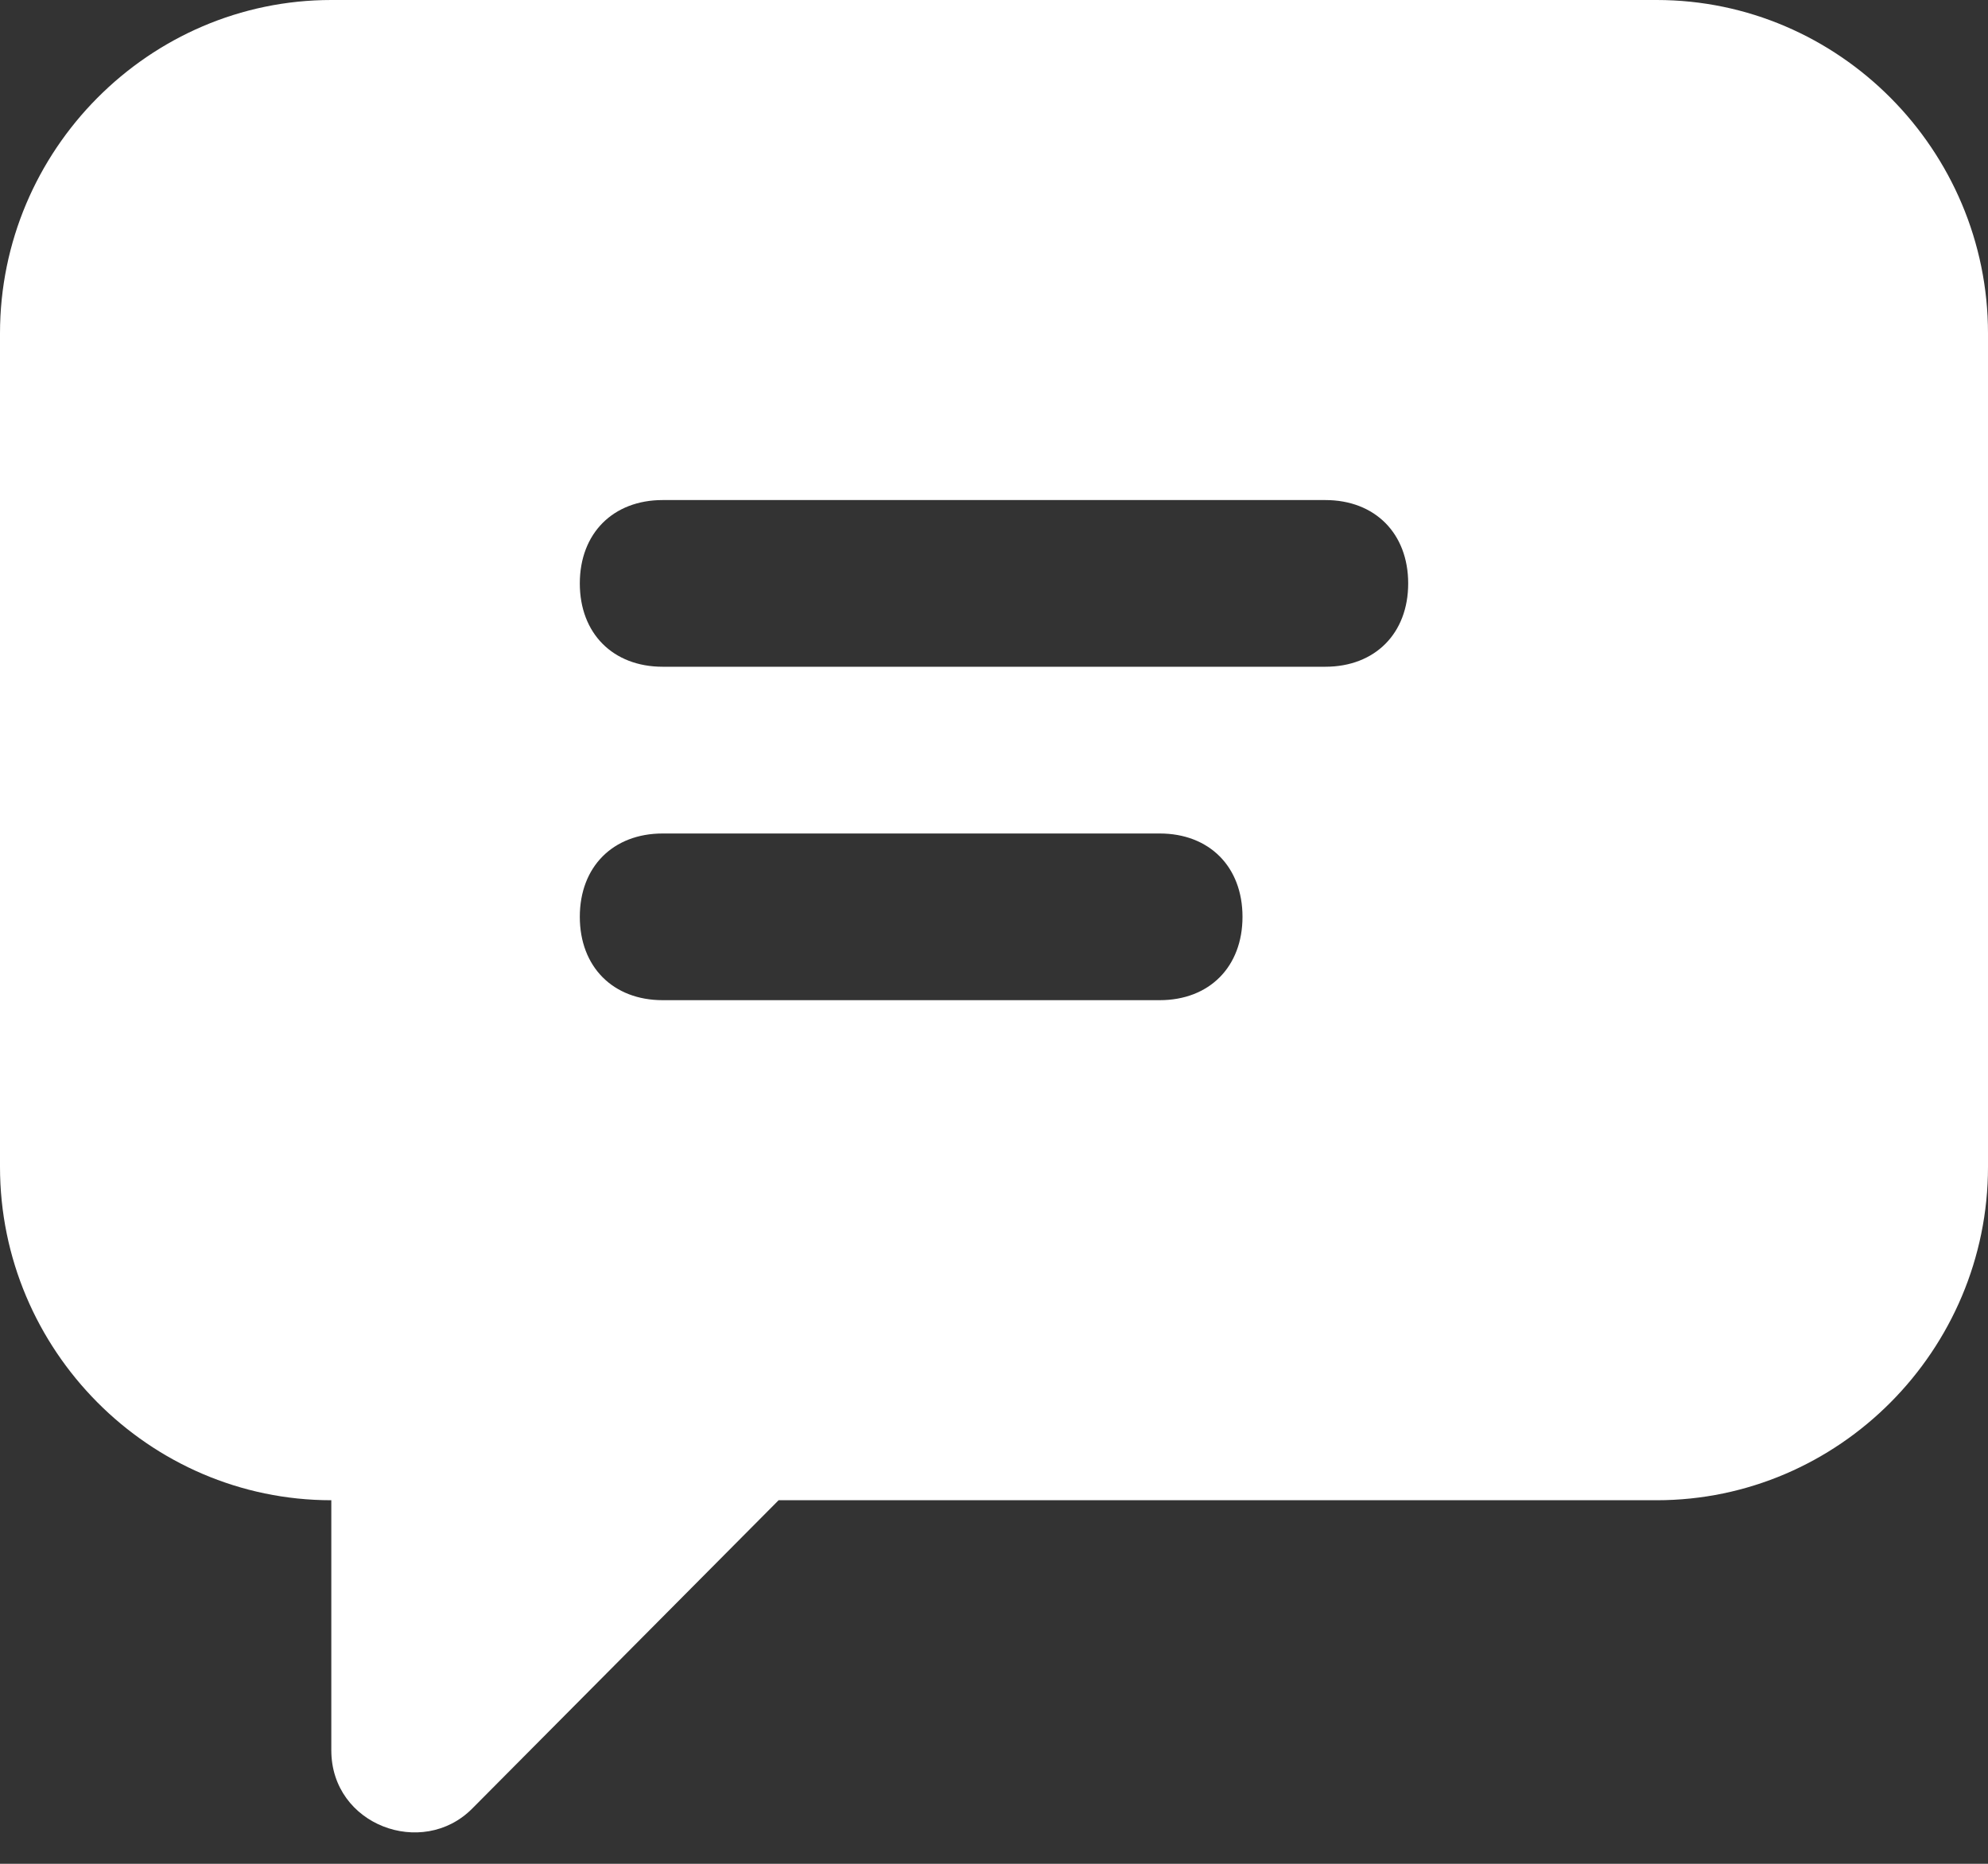 <svg width="32" height="30" viewBox="0 0 32 30" fill="none" xmlns="http://www.w3.org/2000/svg">
<rect x="0" y="0" width="32" height="30" fill="#333333" stroke="none"/>
<path d="M26.667 0H5.333C2.4 0 0 2.415 0 5.366V18.782C0 21.733 2.4 24.148 5.333 24.148V28.173C5.333 29.38 6.8 29.917 7.6 29.112L12.533 24.148H26.667C29.6 24.148 32 21.733 32 18.782V5.366C32 2.415 29.6 0 26.667 0ZM18.667 16.099H10.667C9.867 16.099 9.333 15.562 9.333 14.757C9.333 13.952 9.867 13.416 10.667 13.416H18.667C19.467 13.416 20 13.952 20 14.757C20 15.562 19.467 16.099 18.667 16.099ZM21.333 10.732H10.667C9.867 10.732 9.333 10.196 9.333 9.391C9.333 8.586 9.867 8.049 10.667 8.049H21.333C22.133 8.049 22.667 8.586 22.667 9.391C22.667 10.196 22.133 10.732 21.333 10.732Z" fill="white"/>
</svg>
